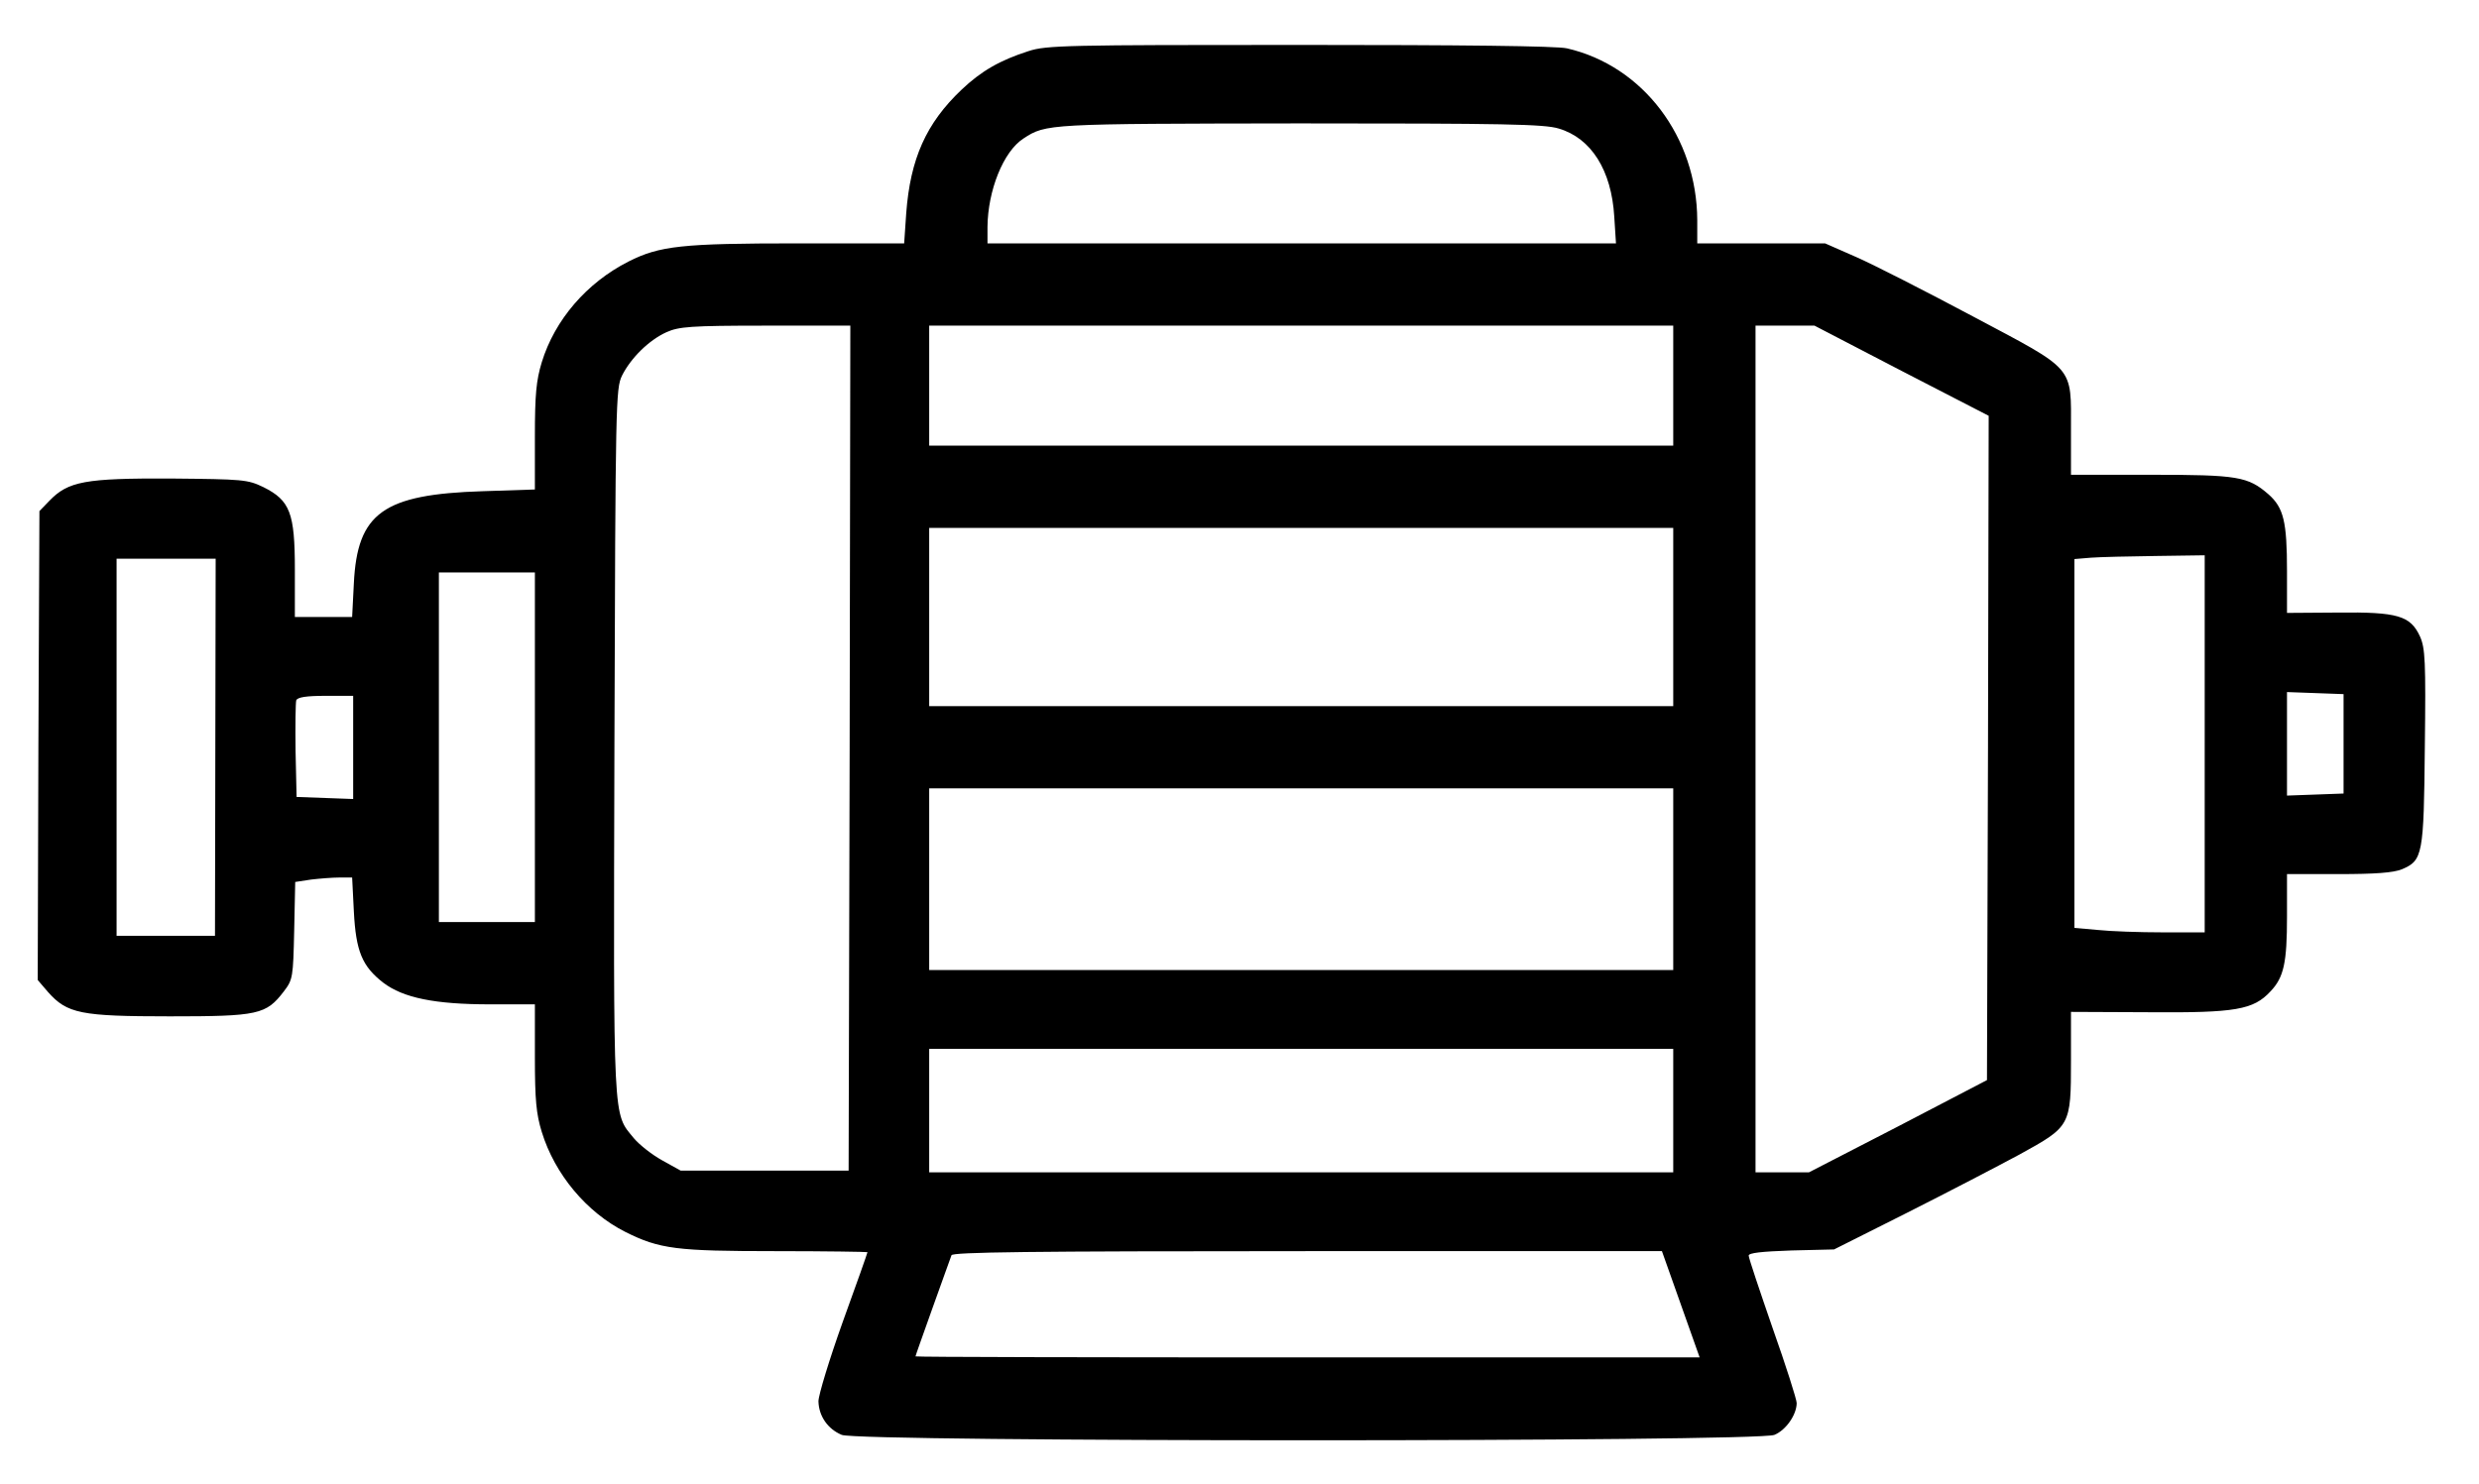 <?xml version="1.0" standalone="no"?>
<!DOCTYPE svg PUBLIC "-//W3C//DTD SVG 20010904//EN"
 "http://www.w3.org/TR/2001/REC-SVG-20010904/DTD/svg10.dtd">
<svg version="1.0" xmlns="http://www.w3.org/2000/svg"
 width="723pt" height="433pt" viewBox="0 0 723 433"
 preserveAspectRatio="xMidYMid meet">

<g transform="translate(0,433) scale(0.1,-0.1)"
fill="#000000" stroke="none">
<path d="M3000 4181 c-84 -27 -138 -58 -196 -113 -103 -98 -149 -201 -161
-360 l-6 -88 -311 0 c-337 0 -402 -7 -493 -53 -122 -62 -215 -170 -253 -294
-16 -53 -20 -93 -20 -218 l0 -153 -152 -5 c-290 -9 -366 -63 -376 -269 l-5
-98 -83 0 -84 0 0 138 c0 166 -14 202 -92 241 -46 22 -58 23 -270 25 -250 1
-299 -8 -354 -65 l-29 -30 -3 -684 -2 -684 30 -35 c56 -63 95 -71 355 -71 259
0 281 5 333 73 26 34 27 41 30 177 l3 142 46 7 c25 3 63 6 83 6 l37 0 5 -99
c6 -116 24 -160 86 -208 58 -44 150 -63 311 -63 l131 0 0 -154 c0 -125 4 -166
20 -218 38 -124 131 -235 244 -292 100 -50 149 -56 438 -56 147 0 268 -2 268
-3 0 -2 -32 -93 -72 -203 -39 -109 -71 -214 -71 -232 1 -43 27 -81 68 -98 51
-21 2669 -21 2720 0 34 14 65 59 65 93 0 10 -31 108 -70 218 -38 110 -70 205
-70 212 0 8 38 12 125 15 l124 3 213 107 c117 59 265 136 328 170 149 82 150
83 150 275 l0 141 228 -1 c252 -2 304 7 354 61 39 41 48 84 48 218 l0 124 150
0 c108 0 160 4 185 14 61 26 64 41 67 357 3 251 1 288 -14 322 -28 61 -65 72
-240 70 l-148 -1 0 122 c0 145 -10 185 -54 224 -60 52 -89 57 -344 57 l-232 0
0 130 c0 190 15 172 -286 332 -137 73 -290 151 -340 173 l-91 40 -187 0 -186
0 0 68 c-1 242 -158 450 -380 501 -29 7 -310 10 -780 10 -677 0 -739 -1 -790
-18z m1546 -226 c95 -28 154 -122 162 -257 l5 -78 -917 0 -916 0 0 48 c1 106
46 220 105 258 66 43 68 43 806 44 593 0 713 -2 755 -15z m-2068 -1807 l-3
-1233 -245 0 -245 0 -54 30 c-29 16 -66 45 -82 64 -62 76 -60 27 -57 1156 3
996 4 1031 22 1069 26 52 79 104 130 127 36 16 69 19 289 19 l247 0 -2 -1232z
m2402 1057 l0 -175 -1085 0 -1085 0 0 175 0 175 1085 0 1085 0 0 -175z m666
43 l254 -131 -2 -969 -3 -969 -259 -135 -260 -134 -78 0 -78 0 0 1235 0 1235
86 0 86 0 254 -132z m-666 -718 l0 -260 -1085 0 -1085 0 0 260 0 260 1085 0
1085 0 0 -260z m1550 -370 l0 -550 -122 0 c-68 0 -153 3 -190 7 l-68 6 0 538
0 538 48 4 c26 2 111 4 190 5 l142 2 0 -550z m-5802 -10 l-1 -550 -143 0 -144
0 0 550 0 550 145 0 144 0 -1 -550z m932 0 l0 -510 -140 0 -140 0 0 510 0 510
140 0 140 0 0 -510z m5275 10 l0 -145 -82 -3 -83 -3 0 151 0 151 83 -3 82 -3
0 -145z m-5805 -10 l0 -151 -82 3 -83 3 -3 134 c-1 74 0 141 2 148 4 9 29 13
86 13 l80 0 0 -150z m3850 -385 l0 -265 -1085 0 -1085 0 0 265 0 265 1085 0
1085 0 0 -265z m0 -675 l0 -180 -1085 0 -1085 0 0 180 0 180 1085 0 1085 0 0
-180z m22 -565 l55 -155 -1144 0 c-628 0 -1143 1 -1143 3 0 2 23 66 50 142 28
77 52 146 55 153 3 9 220 12 1038 12 l1034 0 55 -155z"/>
</g>
</svg>
